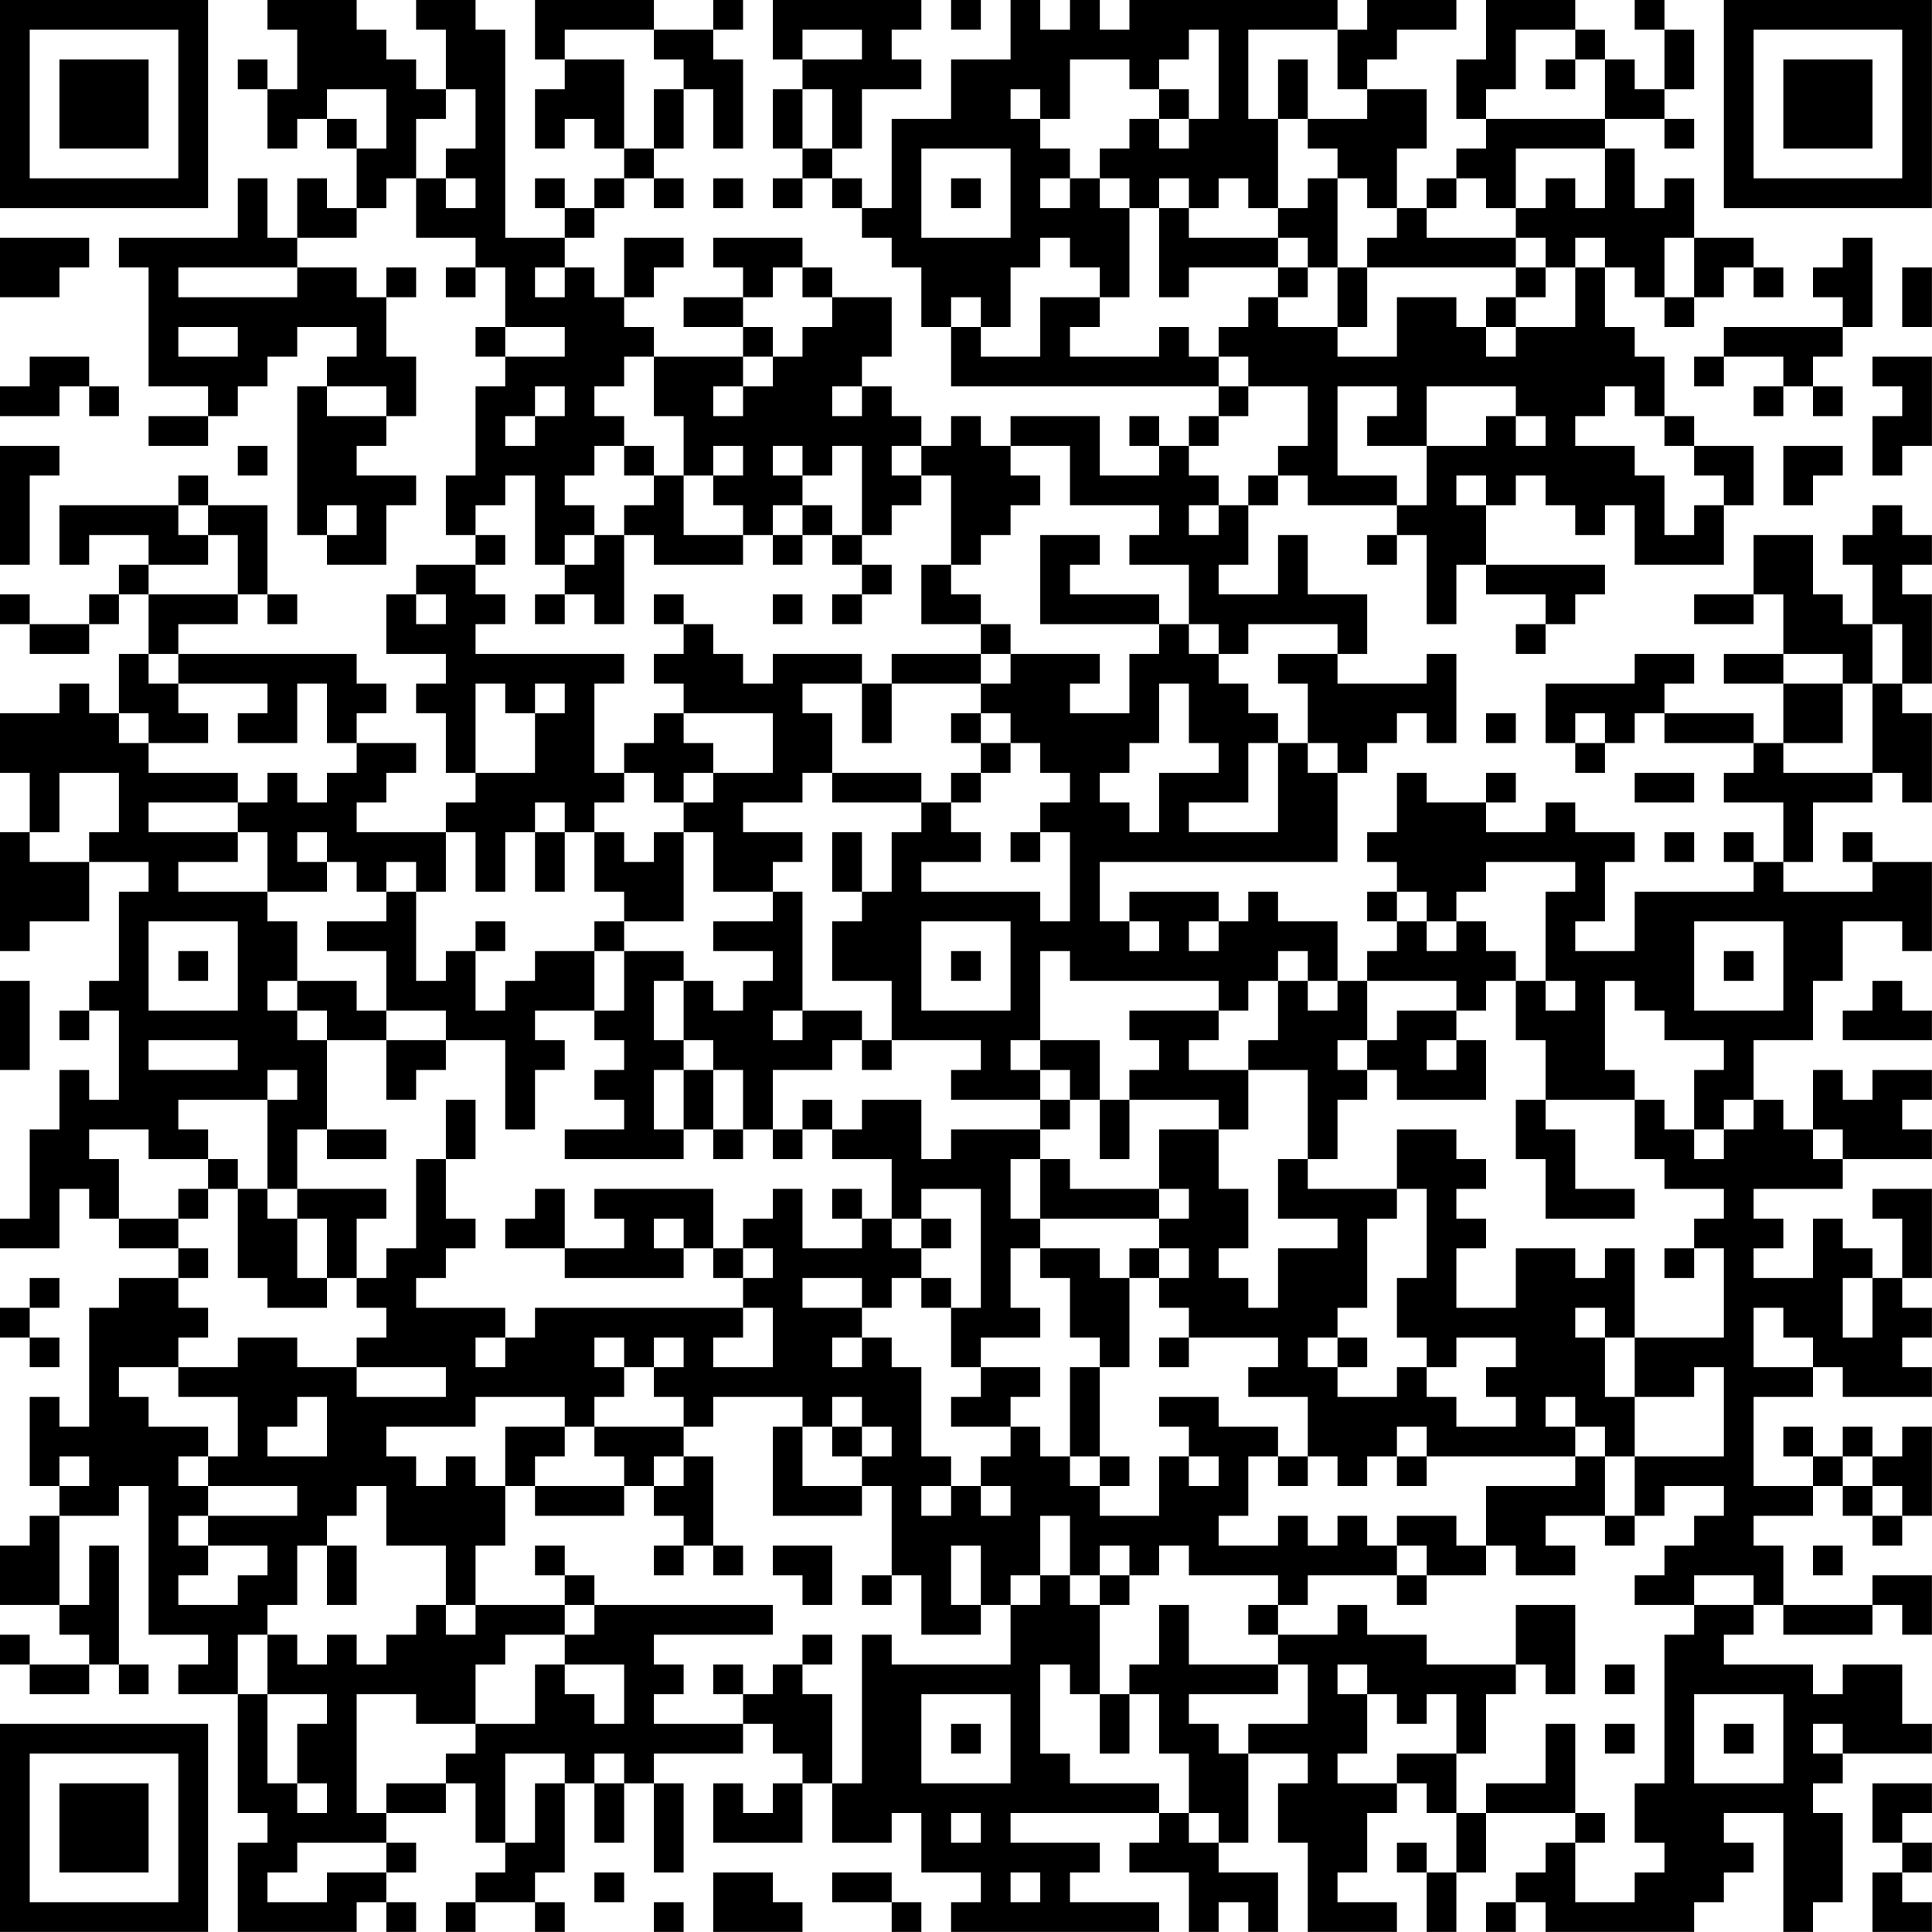 <?xml version="1.0" encoding="UTF-8"?>
<svg xmlns="http://www.w3.org/2000/svg" version="1.1" width="250" height="250" viewBox="0 0 250 250"><rect x="0" y="0" width="250" height="250" fill="#ffffff"/><g transform="scale(3.846)"><g transform="translate(0,0)"><path fill-rule="evenodd" d="M9 0L9 1L10 1L10 3L9 3L9 2L8 2L8 3L9 3L9 5L10 5L10 4L11 4L11 5L12 5L12 7L11 7L11 6L10 6L10 8L9 8L9 6L8 6L8 8L4 8L4 9L5 9L5 13L7 13L7 14L5 14L5 15L7 15L7 14L8 14L8 13L9 13L9 12L10 12L10 11L12 11L12 12L11 12L11 13L10 13L10 18L11 18L11 19L13 19L13 17L14 17L14 16L12 16L12 15L13 15L13 14L14 14L14 12L13 12L13 10L14 10L14 9L13 9L13 10L12 10L12 9L10 9L10 8L12 8L12 7L13 7L13 6L14 6L14 8L16 8L16 9L15 9L15 10L16 10L16 9L17 9L17 11L16 11L16 12L17 12L17 13L16 13L16 16L15 16L15 18L16 18L16 19L14 19L14 20L13 20L13 22L15 22L15 23L14 23L14 24L15 24L15 26L16 26L16 27L15 27L15 28L12 28L12 27L13 27L13 26L14 26L14 25L12 25L12 24L13 24L13 23L12 23L12 22L6 22L6 21L8 21L8 20L9 20L9 21L10 21L10 20L9 20L9 17L7 17L7 16L6 16L6 17L2 17L2 19L3 19L3 18L5 18L5 19L4 19L4 20L3 20L3 21L1 21L1 20L0 20L0 21L1 21L1 22L3 22L3 21L4 21L4 20L5 20L5 22L4 22L4 24L3 24L3 23L2 23L2 24L0 24L0 26L1 26L1 28L0 28L0 32L1 32L1 31L3 31L3 29L5 29L5 30L4 30L4 33L3 33L3 34L2 34L2 35L3 35L3 34L4 34L4 37L3 37L3 36L2 36L2 38L1 38L1 41L0 41L0 42L2 42L2 40L3 40L3 41L4 41L4 42L6 42L6 43L4 43L4 44L3 44L3 48L2 48L2 47L1 47L1 50L2 50L2 51L1 51L1 52L0 52L0 54L2 54L2 55L3 55L3 56L1 56L1 55L0 55L0 56L1 56L1 57L3 57L3 56L4 56L4 57L5 57L5 56L4 56L4 52L3 52L3 54L2 54L2 51L4 51L4 50L5 50L5 55L7 55L7 56L6 56L6 57L8 57L8 61L9 61L9 62L8 62L8 65L12 65L12 64L13 64L13 65L14 65L14 64L13 64L13 63L14 63L14 62L13 62L13 61L15 61L15 60L16 60L16 62L17 62L17 63L16 63L16 64L15 64L15 65L16 65L16 64L18 64L18 65L19 65L19 64L18 64L18 63L19 63L19 60L20 60L20 62L21 62L21 60L22 60L22 63L23 63L23 60L22 60L22 59L25 59L25 58L26 58L26 59L27 59L27 60L26 60L26 61L25 61L25 60L24 60L24 62L27 62L27 60L28 60L28 62L30 62L30 61L31 61L31 63L33 63L33 64L32 64L32 65L39 65L39 64L36 64L36 63L37 63L37 62L34 62L34 61L39 61L39 62L38 62L38 63L40 63L40 65L41 65L41 64L42 64L42 65L43 65L43 63L41 63L41 62L42 62L42 59L44 59L44 60L43 60L43 62L44 62L44 65L47 65L47 64L45 64L45 63L46 63L46 61L47 61L47 60L48 60L48 61L49 61L49 63L48 63L48 62L47 62L47 63L48 63L48 65L49 65L49 63L50 63L50 61L53 61L53 62L52 62L52 63L51 63L51 64L50 64L50 65L51 65L51 64L52 64L52 65L57 65L57 64L58 64L58 63L59 63L59 62L58 62L58 61L60 61L60 65L61 65L61 64L62 64L62 61L61 61L61 60L62 60L62 59L65 59L65 58L64 58L64 56L62 56L62 57L61 57L61 56L58 56L58 55L59 55L59 54L60 54L60 55L63 55L63 54L64 54L64 55L65 55L65 53L63 53L63 54L60 54L60 52L59 52L59 51L61 51L61 50L62 50L62 51L63 51L63 52L64 52L64 51L65 51L65 48L64 48L64 49L63 49L63 48L62 48L62 49L61 49L61 48L60 48L60 49L61 49L61 50L59 50L59 47L61 47L61 46L62 46L62 47L65 47L65 46L64 46L64 45L65 45L65 44L64 44L64 43L65 43L65 40L63 40L63 41L64 41L64 43L63 43L63 42L62 42L62 41L61 41L61 43L59 43L59 42L60 42L60 41L59 41L59 40L62 40L62 39L65 39L65 38L64 38L64 37L65 37L65 36L63 36L63 37L62 37L62 36L61 36L61 38L60 38L60 37L59 37L59 35L61 35L61 33L62 33L62 31L64 31L64 32L65 32L65 29L63 29L63 28L62 28L62 29L63 29L63 30L60 30L60 29L61 29L61 27L63 27L63 26L64 26L64 27L65 27L65 24L64 24L64 23L65 23L65 20L64 20L64 19L65 19L65 18L64 18L64 17L63 17L63 18L62 18L62 19L63 19L63 21L62 21L62 20L61 20L61 18L59 18L59 20L57 20L57 21L59 21L59 20L60 20L60 22L58 22L58 23L60 23L60 25L59 25L59 24L56 24L56 23L57 23L57 22L55 22L55 23L52 23L52 25L53 25L53 26L54 26L54 25L55 25L55 24L56 24L56 25L59 25L59 26L58 26L58 27L60 27L60 29L59 29L59 28L58 28L58 29L59 29L59 30L55 30L55 32L53 32L53 31L54 31L54 29L55 29L55 28L53 28L53 27L52 27L52 28L50 28L50 27L51 27L51 26L50 26L50 27L48 27L48 26L47 26L47 28L46 28L46 29L47 29L47 30L46 30L46 31L47 31L47 32L46 32L46 33L45 33L45 31L43 31L43 30L42 30L42 31L41 31L41 30L38 30L38 31L37 31L37 29L45 29L45 26L46 26L46 25L47 25L47 24L48 24L48 25L49 25L49 22L48 22L48 23L45 23L45 22L46 22L46 20L44 20L44 18L43 18L43 20L41 20L41 19L42 19L42 17L43 17L43 16L44 16L44 17L47 17L47 18L46 18L46 19L47 19L47 18L48 18L48 21L49 21L49 19L50 19L50 20L52 20L52 21L51 21L51 22L52 22L52 21L53 21L53 20L54 20L54 19L50 19L50 17L51 17L51 16L52 16L52 17L53 17L53 18L54 18L54 17L55 17L55 19L58 19L58 17L59 17L59 15L57 15L57 14L56 14L56 12L55 12L55 11L54 11L54 9L55 9L55 10L56 10L56 11L57 11L57 10L58 10L58 9L59 9L59 10L60 10L60 9L59 9L59 8L57 8L57 6L56 6L56 7L55 7L55 5L54 5L54 4L56 4L56 5L57 5L57 4L56 4L56 3L57 3L57 1L56 1L56 0L55 0L55 1L56 1L56 3L55 3L55 2L54 2L54 1L53 1L53 0L50 0L50 2L49 2L49 4L50 4L50 5L49 5L49 6L48 6L48 7L47 7L47 5L48 5L48 3L46 3L46 2L47 2L47 1L49 1L49 0L46 0L46 1L45 1L45 0L38 0L38 1L37 1L37 0L36 0L36 1L35 1L35 0L34 0L34 2L32 2L32 4L30 4L30 7L29 7L29 6L28 6L28 5L29 5L29 3L31 3L31 2L30 2L30 1L31 1L31 0L26 0L26 2L27 2L27 3L26 3L26 5L27 5L27 6L26 6L26 7L27 7L27 6L28 6L28 7L29 7L29 8L30 8L30 9L31 9L31 11L32 11L32 13L41 13L41 14L40 14L40 15L39 15L39 14L38 14L38 15L39 15L39 16L37 16L37 14L34 14L34 15L33 15L33 14L32 14L32 15L31 15L31 14L30 14L30 13L29 13L29 12L30 12L30 10L28 10L28 9L27 9L27 8L24 8L24 9L25 9L25 10L23 10L23 11L25 11L25 12L22 12L22 11L21 11L21 10L22 10L22 9L23 9L23 8L21 8L21 10L20 10L20 9L19 9L19 8L20 8L20 7L21 7L21 6L22 6L22 7L23 7L23 6L22 6L22 5L23 5L23 3L24 3L24 5L25 5L25 2L24 2L24 1L25 1L25 0L24 0L24 1L22 1L22 0L18 0L18 2L19 2L19 3L18 3L18 5L19 5L19 4L20 4L20 5L21 5L21 6L20 6L20 7L19 7L19 6L18 6L18 7L19 7L19 8L17 8L17 1L16 1L16 0L14 0L14 1L15 1L15 3L14 3L14 2L13 2L13 1L12 1L12 0ZM32 0L32 1L33 1L33 0ZM19 1L19 2L21 2L21 5L22 5L22 3L23 3L23 2L22 2L22 1ZM27 1L27 2L29 2L29 1ZM40 1L40 2L39 2L39 3L38 3L38 2L36 2L36 4L35 4L35 3L34 3L34 4L35 4L35 5L36 5L36 6L35 6L35 7L36 7L36 6L37 6L37 7L38 7L38 10L37 10L37 9L36 9L36 8L35 8L35 9L34 9L34 11L33 11L33 10L32 10L32 11L33 11L33 12L35 12L35 10L37 10L37 11L36 11L36 12L39 12L39 11L40 11L40 12L41 12L41 13L42 13L42 14L41 14L41 15L40 15L40 16L41 16L41 17L40 17L40 18L41 18L41 17L42 17L42 16L43 16L43 15L44 15L44 13L42 13L42 12L41 12L41 11L42 11L42 10L43 10L43 11L45 11L45 12L47 12L47 10L49 10L49 11L50 11L50 12L51 12L51 11L53 11L53 9L54 9L54 8L53 8L53 9L52 9L52 8L51 8L51 7L52 7L52 6L53 6L53 7L54 7L54 5L51 5L51 7L50 7L50 6L49 6L49 7L48 7L48 8L51 8L51 9L46 9L46 8L47 8L47 7L46 7L46 6L45 6L45 5L44 5L44 4L46 4L46 3L45 3L45 1L42 1L42 4L43 4L43 7L42 7L42 6L41 6L41 7L40 7L40 6L39 6L39 7L38 7L38 6L37 6L37 5L38 5L38 4L39 4L39 5L40 5L40 4L41 4L41 1ZM51 1L51 3L50 3L50 4L54 4L54 2L53 2L53 1ZM43 2L43 4L44 4L44 2ZM52 2L52 3L53 3L53 2ZM11 3L11 4L12 4L12 5L13 5L13 3ZM15 3L15 4L14 4L14 6L15 6L15 7L16 7L16 6L15 6L15 5L16 5L16 3ZM27 3L27 5L28 5L28 3ZM39 3L39 4L40 4L40 3ZM31 5L31 8L34 8L34 5ZM24 6L24 7L25 7L25 6ZM32 6L32 7L33 7L33 6ZM44 6L44 7L43 7L43 8L40 8L40 7L39 7L39 10L40 10L40 9L43 9L43 10L44 10L44 9L45 9L45 11L46 11L46 9L45 9L45 6ZM0 8L0 10L2 10L2 9L3 9L3 8ZM43 8L43 9L44 9L44 8ZM56 8L56 10L57 10L57 8ZM62 8L62 9L61 9L61 10L62 10L62 11L58 11L58 12L57 12L57 13L58 13L58 12L60 12L60 13L59 13L59 14L60 14L60 13L61 13L61 14L62 14L62 13L61 13L61 12L62 12L62 11L63 11L63 8ZM6 9L6 10L10 10L10 9ZM18 9L18 10L19 10L19 9ZM26 9L26 10L25 10L25 11L26 11L26 12L25 12L25 13L24 13L24 14L25 14L25 13L26 13L26 12L27 12L27 11L28 11L28 10L27 10L27 9ZM51 9L51 10L50 10L50 11L51 11L51 10L52 10L52 9ZM64 9L64 11L65 11L65 9ZM6 11L6 12L8 12L8 11ZM17 11L17 12L19 12L19 11ZM1 12L1 13L0 13L0 14L2 14L2 13L3 13L3 14L4 14L4 13L3 13L3 12ZM21 12L21 13L20 13L20 14L21 14L21 15L20 15L20 16L19 16L19 17L20 17L20 18L19 18L19 19L18 19L18 16L17 16L17 17L16 17L16 18L17 18L17 19L16 19L16 20L17 20L17 21L16 21L16 22L21 22L21 23L20 23L20 26L21 26L21 27L20 27L20 28L19 28L19 27L18 27L18 28L17 28L17 30L16 30L16 28L15 28L15 30L14 30L14 29L13 29L13 30L12 30L12 29L11 29L11 28L10 28L10 29L11 29L11 30L9 30L9 28L8 28L8 27L9 27L9 26L10 26L10 27L11 27L11 26L12 26L12 25L11 25L11 23L10 23L10 25L8 25L8 24L9 24L9 23L6 23L6 22L5 22L5 23L6 23L6 24L7 24L7 25L5 25L5 24L4 24L4 25L5 25L5 26L8 26L8 27L5 27L5 28L8 28L8 29L6 29L6 30L9 30L9 31L10 31L10 33L9 33L9 34L10 34L10 35L11 35L11 38L10 38L10 40L9 40L9 37L10 37L10 36L9 36L9 37L6 37L6 38L7 38L7 39L5 39L5 38L3 38L3 39L4 39L4 41L6 41L6 42L7 42L7 43L6 43L6 44L7 44L7 45L6 45L6 46L4 46L4 47L5 47L5 48L7 48L7 49L6 49L6 50L7 50L7 51L6 51L6 52L7 52L7 53L6 53L6 54L8 54L8 53L9 53L9 52L7 52L7 51L10 51L10 50L7 50L7 49L8 49L8 47L6 47L6 46L8 46L8 45L10 45L10 46L12 46L12 47L15 47L15 46L12 46L12 45L13 45L13 44L12 44L12 43L13 43L13 42L14 42L14 39L15 39L15 41L16 41L16 42L15 42L15 43L14 43L14 44L17 44L17 45L16 45L16 46L17 46L17 45L18 45L18 44L25 44L25 45L24 45L24 46L26 46L26 44L25 44L25 43L26 43L26 42L25 42L25 41L26 41L26 40L27 40L27 42L29 42L29 41L30 41L30 42L31 42L31 43L30 43L30 44L29 44L29 43L27 43L27 44L29 44L29 45L28 45L28 46L29 46L29 45L30 45L30 46L31 46L31 49L32 49L32 50L31 50L31 51L32 51L32 50L33 50L33 51L34 51L34 50L33 50L33 49L34 49L34 48L35 48L35 49L36 49L36 50L37 50L37 51L39 51L39 49L40 49L40 50L41 50L41 49L40 49L40 48L39 48L39 47L41 47L41 48L43 48L43 49L42 49L42 51L41 51L41 52L43 52L43 51L44 51L44 52L45 52L45 51L46 51L46 52L47 52L47 53L44 53L44 54L43 54L43 53L40 53L40 52L39 52L39 53L38 53L38 52L37 52L37 53L36 53L36 51L35 51L35 53L34 53L34 54L33 54L33 52L32 52L32 54L33 54L33 55L31 55L31 53L30 53L30 50L29 50L29 49L30 49L30 48L29 48L29 47L28 47L28 48L27 48L27 47L24 47L24 48L23 48L23 47L22 47L22 46L23 46L23 45L22 45L22 46L21 46L21 45L20 45L20 46L21 46L21 47L20 47L20 48L19 48L19 47L16 47L16 48L13 48L13 49L14 49L14 50L15 50L15 49L16 49L16 50L17 50L17 52L16 52L16 54L15 54L15 52L13 52L13 50L12 50L12 51L11 51L11 52L10 52L10 54L9 54L9 55L8 55L8 57L9 57L9 60L10 60L10 61L11 61L11 60L10 60L10 58L11 58L11 57L9 57L9 55L10 55L10 56L11 56L11 55L12 55L12 56L13 56L13 55L14 55L14 54L15 54L15 55L16 55L16 54L19 54L19 55L17 55L17 56L16 56L16 58L14 58L14 57L12 57L12 61L13 61L13 60L15 60L15 59L16 59L16 58L18 58L18 56L19 56L19 57L20 57L20 58L21 58L21 56L19 56L19 55L20 55L20 54L26 54L26 55L22 55L22 56L23 56L23 57L22 57L22 58L25 58L25 57L26 57L26 56L27 56L27 57L28 57L28 60L29 60L29 55L30 55L30 56L34 56L34 54L35 54L35 53L36 53L36 54L37 54L37 57L36 57L36 56L35 56L35 59L36 59L36 60L39 60L39 61L40 61L40 62L41 62L41 61L40 61L40 59L39 59L39 57L38 57L38 56L39 56L39 54L40 54L40 56L43 56L43 57L40 57L40 58L41 58L41 59L42 59L42 58L44 58L44 56L43 56L43 55L45 55L45 54L46 54L46 55L48 55L48 56L51 56L51 57L50 57L50 59L49 59L49 57L48 57L48 58L47 58L47 57L46 57L46 56L45 56L45 57L46 57L46 59L45 59L45 60L47 60L47 59L49 59L49 61L50 61L50 60L52 60L52 58L53 58L53 61L54 61L54 62L53 62L53 64L55 64L55 63L56 63L56 62L55 62L55 60L56 60L56 55L57 55L57 54L59 54L59 53L57 53L57 54L55 54L55 53L56 53L56 52L57 52L57 51L58 51L58 50L56 50L56 51L55 51L55 49L58 49L58 46L57 46L57 47L55 47L55 45L58 45L58 42L57 42L57 41L58 41L58 40L56 40L56 39L55 39L55 37L56 37L56 38L57 38L57 39L58 39L58 38L59 38L59 37L58 37L58 38L57 38L57 36L58 36L58 35L56 35L56 34L55 34L55 33L54 33L54 36L55 36L55 37L52 37L52 35L51 35L51 33L52 33L52 34L53 34L53 33L52 33L52 30L53 30L53 29L50 29L50 30L49 30L49 31L48 31L48 30L47 30L47 31L48 31L48 32L49 32L49 31L50 31L50 32L51 32L51 33L50 33L50 34L49 34L49 33L46 33L46 35L45 35L45 36L46 36L46 37L45 37L45 39L44 39L44 36L42 36L42 35L43 35L43 33L44 33L44 34L45 34L45 33L44 33L44 32L43 32L43 33L42 33L42 34L41 34L41 33L36 33L36 32L35 32L35 35L34 35L34 36L35 36L35 37L32 37L32 36L33 36L33 35L30 35L30 33L28 33L28 31L29 31L29 30L30 30L30 28L31 28L31 27L32 27L32 28L33 28L33 29L31 29L31 30L35 30L35 31L36 31L36 28L35 28L35 27L36 27L36 26L35 26L35 25L34 25L34 24L33 24L33 23L34 23L34 22L37 22L37 23L36 23L36 24L38 24L38 22L39 22L39 21L40 21L40 22L41 22L41 23L42 23L42 24L43 24L43 25L42 25L42 27L40 27L40 28L43 28L43 25L44 25L44 26L45 26L45 25L44 25L44 23L43 23L43 22L45 22L45 21L42 21L42 22L41 22L41 21L40 21L40 19L38 19L38 18L39 18L39 17L36 17L36 15L34 15L34 16L35 16L35 17L34 17L34 18L33 18L33 19L32 19L32 16L31 16L31 15L30 15L30 16L31 16L31 17L30 17L30 18L29 18L29 15L28 15L28 16L27 16L27 15L26 15L26 16L27 16L27 17L26 17L26 18L25 18L25 17L24 17L24 16L25 16L25 15L24 15L24 16L23 16L23 14L22 14L22 12ZM63 12L63 13L64 13L64 14L63 14L63 16L64 16L64 15L65 15L65 12ZM11 13L11 14L13 14L13 13ZM18 13L18 14L17 14L17 15L18 15L18 14L19 14L19 13ZM28 13L28 14L29 14L29 13ZM45 13L45 16L47 16L47 17L48 17L48 15L50 15L50 14L51 14L51 15L52 15L52 14L51 14L51 13L48 13L48 15L46 15L46 14L47 14L47 13ZM54 13L54 14L53 14L53 15L55 15L55 16L56 16L56 18L57 18L57 17L58 17L58 16L57 16L57 15L56 15L56 14L55 14L55 13ZM0 15L0 19L1 19L1 16L2 16L2 15ZM8 15L8 16L9 16L9 15ZM21 15L21 16L22 16L22 17L21 17L21 18L20 18L20 19L19 19L19 20L18 20L18 21L19 21L19 20L20 20L20 21L21 21L21 18L22 18L22 19L25 19L25 18L23 18L23 16L22 16L22 15ZM60 15L60 17L61 17L61 16L62 16L62 15ZM49 16L49 17L50 17L50 16ZM6 17L6 18L7 18L7 19L5 19L5 20L8 20L8 18L7 18L7 17ZM11 17L11 18L12 18L12 17ZM27 17L27 18L26 18L26 19L27 19L27 18L28 18L28 19L29 19L29 20L28 20L28 21L29 21L29 20L30 20L30 19L29 19L29 18L28 18L28 17ZM35 18L35 21L39 21L39 20L36 20L36 19L37 19L37 18ZM31 19L31 21L33 21L33 22L30 22L30 23L29 23L29 22L26 22L26 23L25 23L25 22L24 22L24 21L23 21L23 20L22 20L22 21L23 21L23 22L22 22L22 23L23 23L23 24L22 24L22 25L21 25L21 26L22 26L22 27L23 27L23 28L22 28L22 29L21 29L21 28L20 28L20 30L21 30L21 31L20 31L20 32L18 32L18 33L17 33L17 34L16 34L16 32L17 32L17 31L16 31L16 32L15 32L15 33L14 33L14 30L13 30L13 31L11 31L11 32L13 32L13 34L12 34L12 33L10 33L10 34L11 34L11 35L13 35L13 37L14 37L14 36L15 36L15 35L17 35L17 38L18 38L18 36L19 36L19 35L18 35L18 34L20 34L20 35L21 35L21 36L20 36L20 37L21 37L21 38L19 38L19 39L23 39L23 38L24 38L24 39L25 39L25 38L26 38L26 39L27 39L27 38L28 38L28 39L30 39L30 41L31 41L31 42L32 42L32 41L31 41L31 40L33 40L33 44L32 44L32 43L31 43L31 44L32 44L32 46L33 46L33 47L32 47L32 48L34 48L34 47L35 47L35 46L33 46L33 45L35 45L35 44L34 44L34 42L35 42L35 43L36 43L36 45L37 45L37 46L36 46L36 49L37 49L37 50L38 50L38 49L37 49L37 46L38 46L38 43L39 43L39 44L40 44L40 45L39 45L39 46L40 46L40 45L43 45L43 46L42 46L42 47L44 47L44 49L43 49L43 50L44 50L44 49L45 49L45 50L46 50L46 49L47 49L47 50L48 50L48 49L53 49L53 50L50 50L50 52L49 52L49 51L47 51L47 52L48 52L48 53L47 53L47 54L48 54L48 53L50 53L50 52L51 52L51 53L53 53L53 52L52 52L52 51L54 51L54 52L55 52L55 51L54 51L54 49L55 49L55 47L54 47L54 45L55 45L55 42L54 42L54 43L53 43L53 42L51 42L51 44L49 44L49 42L50 42L50 41L49 41L49 40L50 40L50 39L49 39L49 38L47 38L47 40L44 40L44 39L43 39L43 41L45 41L45 42L43 42L43 44L42 44L42 43L41 43L41 42L42 42L42 40L41 40L41 38L42 38L42 36L40 36L40 35L41 35L41 34L38 34L38 35L39 35L39 36L38 36L38 37L37 37L37 35L35 35L35 36L36 36L36 37L35 37L35 38L32 38L32 39L31 39L31 37L29 37L29 38L28 38L28 37L27 37L27 38L26 38L26 36L28 36L28 35L29 35L29 36L30 36L30 35L29 35L29 34L27 34L27 30L26 30L26 29L27 29L27 28L25 28L25 27L27 27L27 26L28 26L28 27L31 27L31 26L28 26L28 24L27 24L27 23L29 23L29 25L30 25L30 23L33 23L33 22L34 22L34 21L33 21L33 20L32 20L32 19ZM14 20L14 21L15 21L15 20ZM26 20L26 21L27 21L27 20ZM63 21L63 23L62 23L62 22L60 22L60 23L62 23L62 25L60 25L60 26L63 26L63 23L64 23L64 21ZM16 23L16 26L18 26L18 24L19 24L19 23L18 23L18 24L17 24L17 23ZM39 23L39 25L38 25L38 26L37 26L37 27L38 27L38 28L39 28L39 26L41 26L41 25L40 25L40 23ZM23 24L23 25L24 25L24 26L23 26L23 27L24 27L24 26L26 26L26 24ZM32 24L32 25L33 25L33 26L32 26L32 27L33 27L33 26L34 26L34 25L33 25L33 24ZM50 24L50 25L51 25L51 24ZM53 24L53 25L54 25L54 24ZM2 26L2 28L1 28L1 29L3 29L3 28L4 28L4 26ZM55 26L55 27L57 27L57 26ZM18 28L18 30L19 30L19 28ZM23 28L23 31L21 31L21 32L20 32L20 34L21 34L21 32L23 32L23 33L22 33L22 35L23 35L23 36L22 36L22 38L23 38L23 36L24 36L24 38L25 38L25 36L24 36L24 35L23 35L23 33L24 33L24 34L25 34L25 33L26 33L26 32L24 32L24 31L26 31L26 30L24 30L24 28ZM28 28L28 30L29 30L29 28ZM34 28L34 29L35 29L35 28ZM56 28L56 29L57 29L57 28ZM5 31L5 34L8 34L8 31ZM31 31L31 34L34 34L34 31ZM38 31L38 32L39 32L39 31ZM40 31L40 32L41 32L41 31ZM57 31L57 34L60 34L60 31ZM6 32L6 33L7 33L7 32ZM32 32L32 33L33 33L33 32ZM58 32L58 33L59 33L59 32ZM0 33L0 36L1 36L1 33ZM63 33L63 34L62 34L62 35L65 35L65 34L64 34L64 33ZM13 34L13 35L15 35L15 34ZM26 34L26 35L27 35L27 34ZM47 34L47 35L46 35L46 36L47 36L47 37L50 37L50 35L49 35L49 34ZM5 35L5 36L8 36L8 35ZM48 35L48 36L49 36L49 35ZM15 37L15 39L16 39L16 37ZM36 37L36 38L35 38L35 39L34 39L34 41L35 41L35 42L37 42L37 43L38 43L38 42L39 42L39 43L40 43L40 42L39 42L39 41L40 41L40 40L39 40L39 38L41 38L41 37L38 37L38 39L37 39L37 37ZM51 37L51 39L52 39L52 41L55 41L55 40L53 40L53 38L52 38L52 37ZM11 38L11 39L13 39L13 38ZM61 38L61 39L62 39L62 38ZM7 39L7 40L6 40L6 41L7 41L7 40L8 40L8 43L9 43L9 44L11 44L11 43L12 43L12 41L13 41L13 40L10 40L10 41L9 41L9 40L8 40L8 39ZM35 39L35 41L39 41L39 40L36 40L36 39ZM18 40L18 41L17 41L17 42L19 42L19 43L23 43L23 42L24 42L24 43L25 43L25 42L24 42L24 40L20 40L20 41L21 41L21 42L19 42L19 40ZM28 40L28 41L29 41L29 40ZM47 40L47 41L46 41L46 44L45 44L45 45L44 45L44 46L45 46L45 47L47 47L47 46L48 46L48 47L49 47L49 48L51 48L51 47L50 47L50 46L51 46L51 45L49 45L49 46L48 46L48 45L47 45L47 43L48 43L48 40ZM10 41L10 43L11 43L11 41ZM22 41L22 42L23 42L23 41ZM56 42L56 43L57 43L57 42ZM1 43L1 44L0 44L0 45L1 45L1 46L2 46L2 45L1 45L1 44L2 44L2 43ZM62 43L62 45L63 45L63 43ZM53 44L53 45L54 45L54 44ZM59 44L59 46L61 46L61 45L60 45L60 44ZM45 45L45 46L46 46L46 45ZM10 47L10 48L9 48L9 49L11 49L11 47ZM52 47L52 48L53 48L53 49L54 49L54 48L53 48L53 47ZM17 48L17 50L18 50L18 51L21 51L21 50L22 50L22 51L23 51L23 52L22 52L22 53L23 53L23 52L24 52L24 53L25 53L25 52L24 52L24 49L23 49L23 48L20 48L20 49L21 49L21 50L18 50L18 49L19 49L19 48ZM26 48L26 51L29 51L29 50L27 50L27 48ZM28 48L28 49L29 49L29 48ZM47 48L47 49L48 49L48 48ZM2 49L2 50L3 50L3 49ZM22 49L22 50L23 50L23 49ZM62 49L62 50L63 50L63 51L64 51L64 50L63 50L63 49ZM11 52L11 54L12 54L12 52ZM18 52L18 53L19 53L19 54L20 54L20 53L19 53L19 52ZM26 52L26 53L27 53L27 54L28 54L28 52ZM61 52L61 53L62 53L62 52ZM29 53L29 54L30 54L30 53ZM37 53L37 54L38 54L38 53ZM42 54L42 55L43 55L43 54ZM51 54L51 56L52 56L52 57L53 57L53 54ZM27 55L27 56L28 56L28 55ZM24 56L24 57L25 57L25 56ZM54 56L54 57L55 57L55 56ZM31 57L31 60L34 60L34 57ZM37 57L37 59L38 59L38 57ZM57 57L57 60L60 60L60 57ZM32 58L32 59L33 59L33 58ZM54 58L54 59L55 59L55 58ZM58 58L58 59L59 59L59 58ZM61 58L61 59L62 59L62 58ZM17 59L17 62L18 62L18 60L19 60L19 59ZM20 59L20 60L21 60L21 59ZM63 60L63 62L64 62L64 63L63 63L63 65L65 65L65 64L64 64L64 63L65 63L65 62L64 62L64 61L65 61L65 60ZM32 61L32 62L33 62L33 61ZM10 62L10 63L9 63L9 64L11 64L11 63L13 63L13 62ZM20 63L20 64L21 64L21 63ZM24 63L24 65L27 65L27 64L26 64L26 63ZM28 63L28 64L30 64L30 65L31 65L31 64L30 64L30 63ZM34 63L34 64L35 64L35 63ZM22 64L22 65L23 65L23 64ZM0 0L0 7L7 7L7 0ZM1 1L1 6L6 6L6 1ZM2 2L2 5L5 5L5 2ZM58 0L58 7L65 7L65 0ZM59 1L59 6L64 6L64 1ZM60 2L60 5L63 5L63 2ZM0 58L0 65L7 65L7 58ZM1 59L1 64L6 64L6 59ZM2 60L2 63L5 63L5 60Z" fill="#000000"/></g></g></svg>
